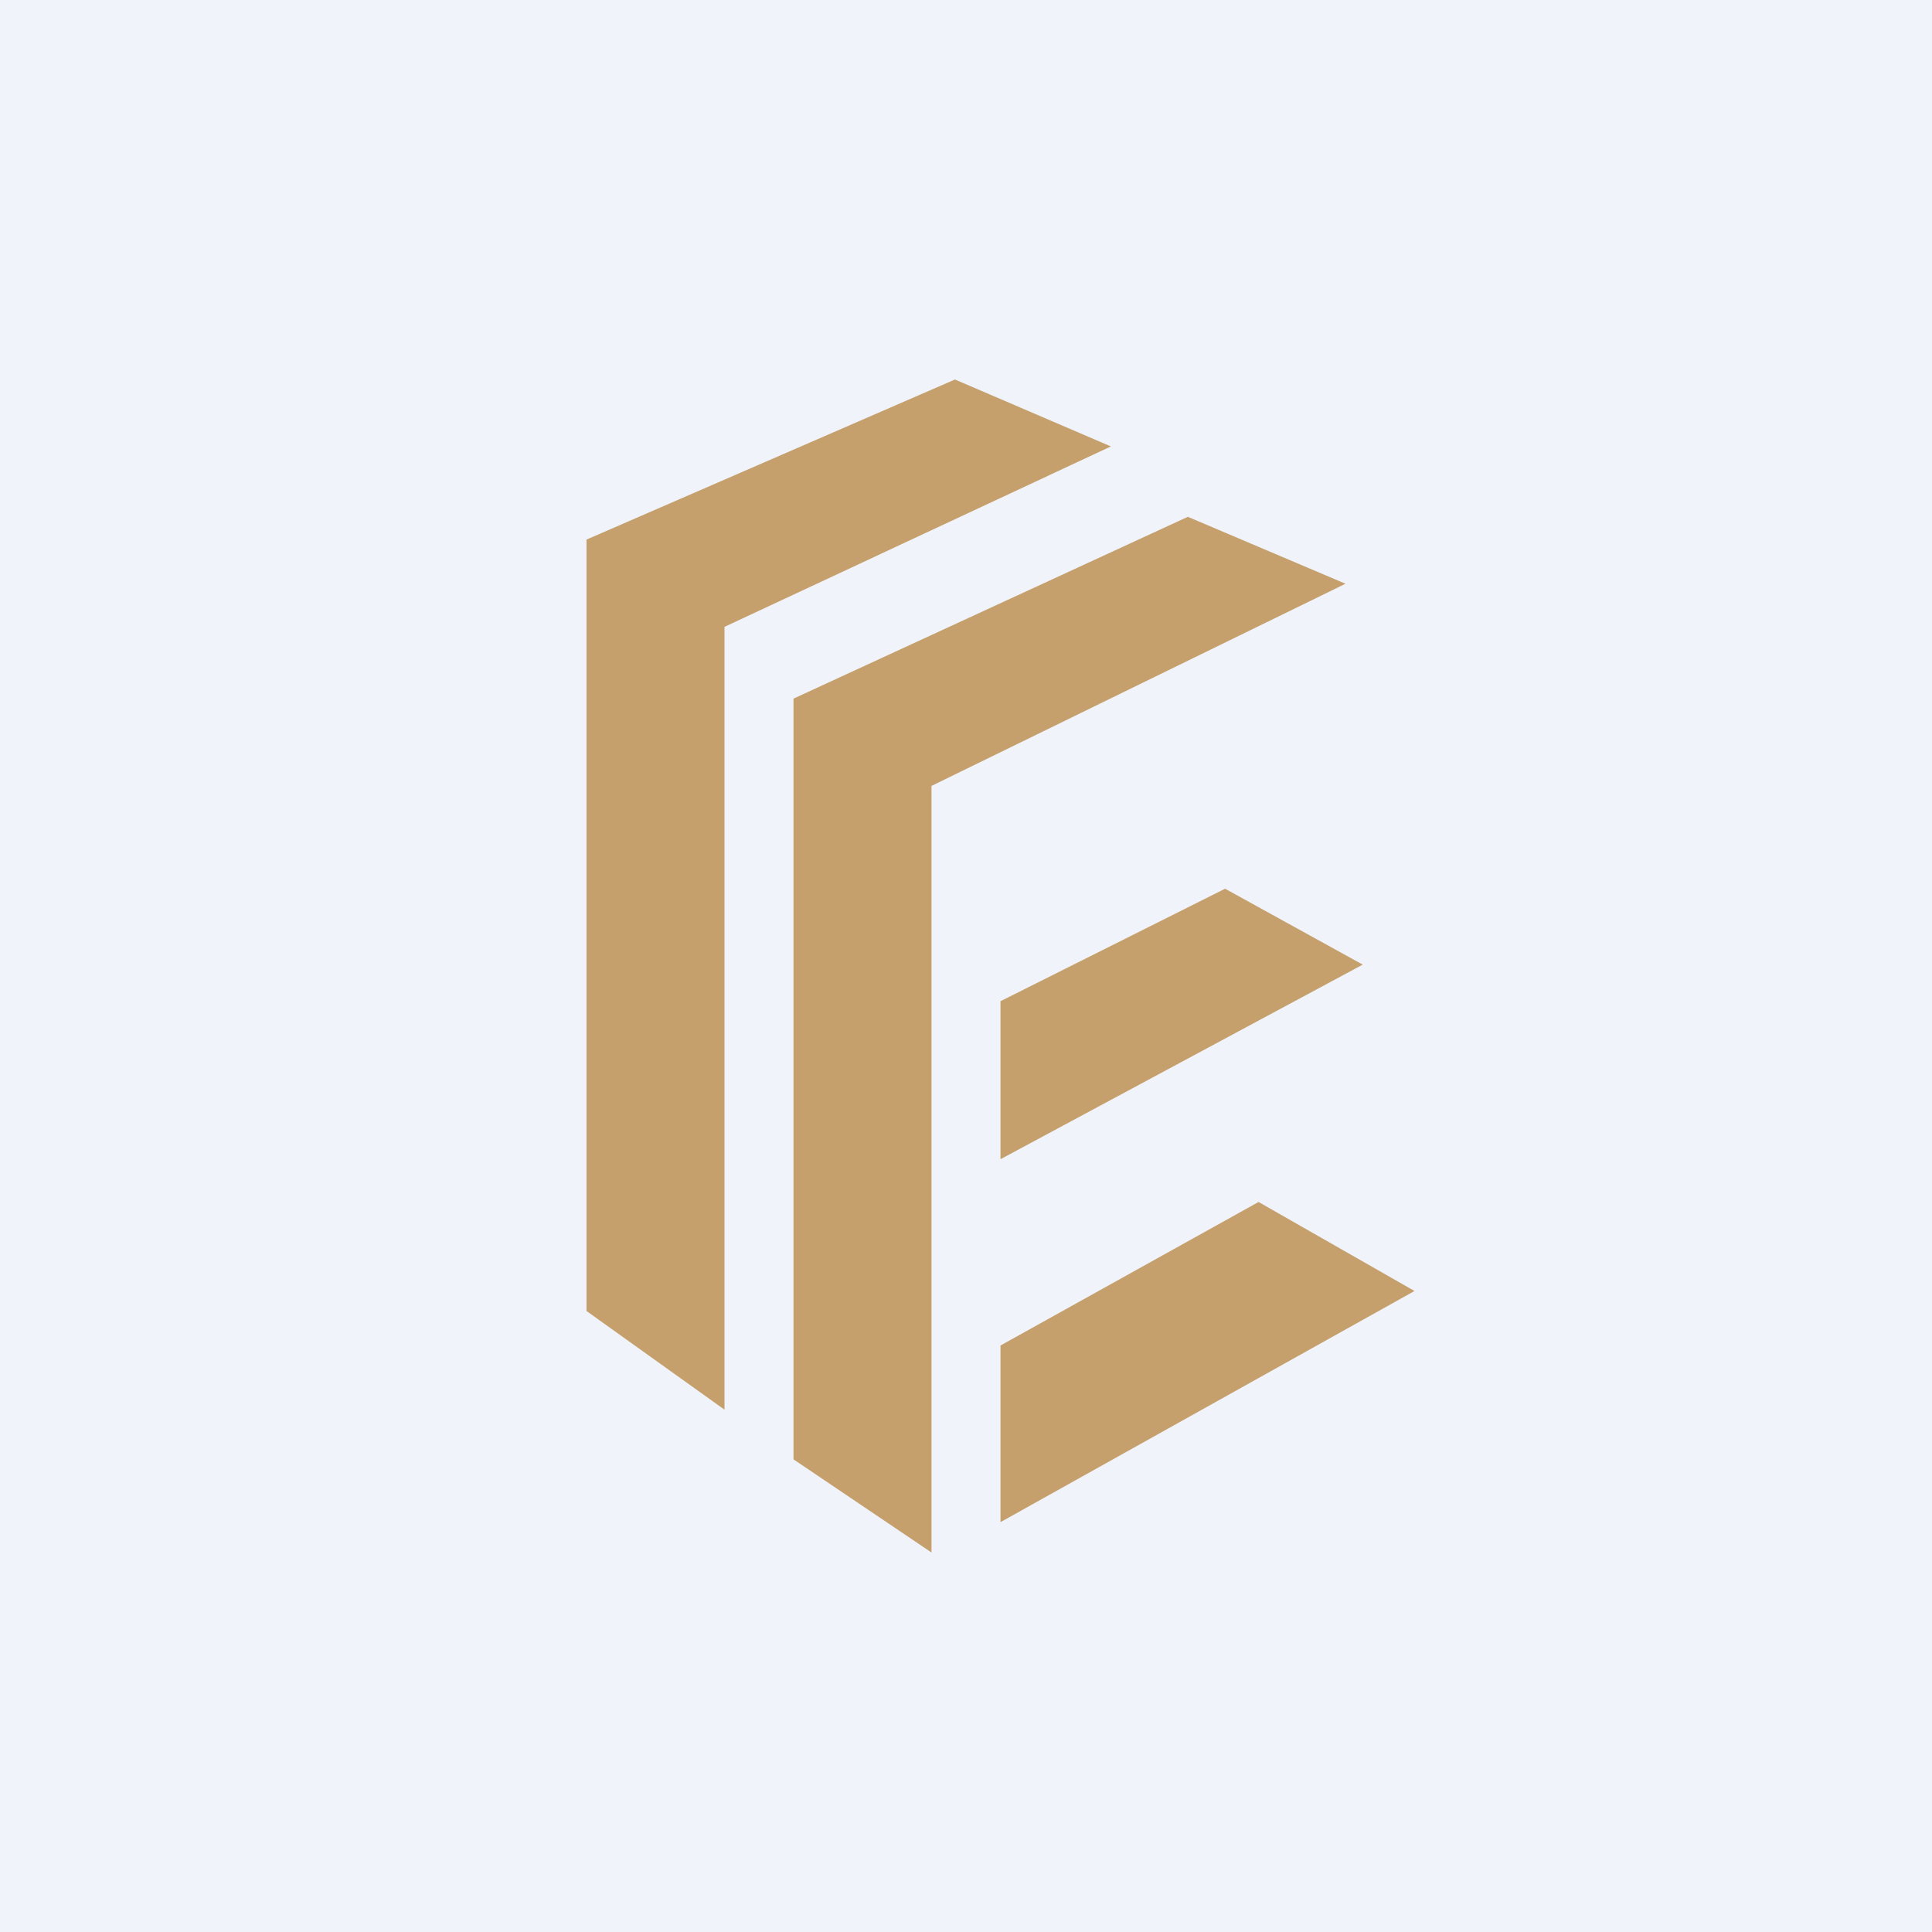 <!-- by TradingView --><svg width="56" height="56" viewBox="0 0 56 56" xmlns="http://www.w3.org/2000/svg"><path fill="#F0F3FA" d="M0 0h56v56H0z"/><path d="M17 38V15.64L27.68 11l4.52 1.94L21 18.17v22.69L17 38Zm6 4.3V20.25l11.43-5.27L39 16.92l-12 5.86V45l-4-2.7Zm6-8.7v-4.58l6.51-3.26 3.99 2.2L29 33.6Zm0 5.4v5.12l12-6.7-4.52-2.58L29 39Z" fill="#C5A06D"/></svg>